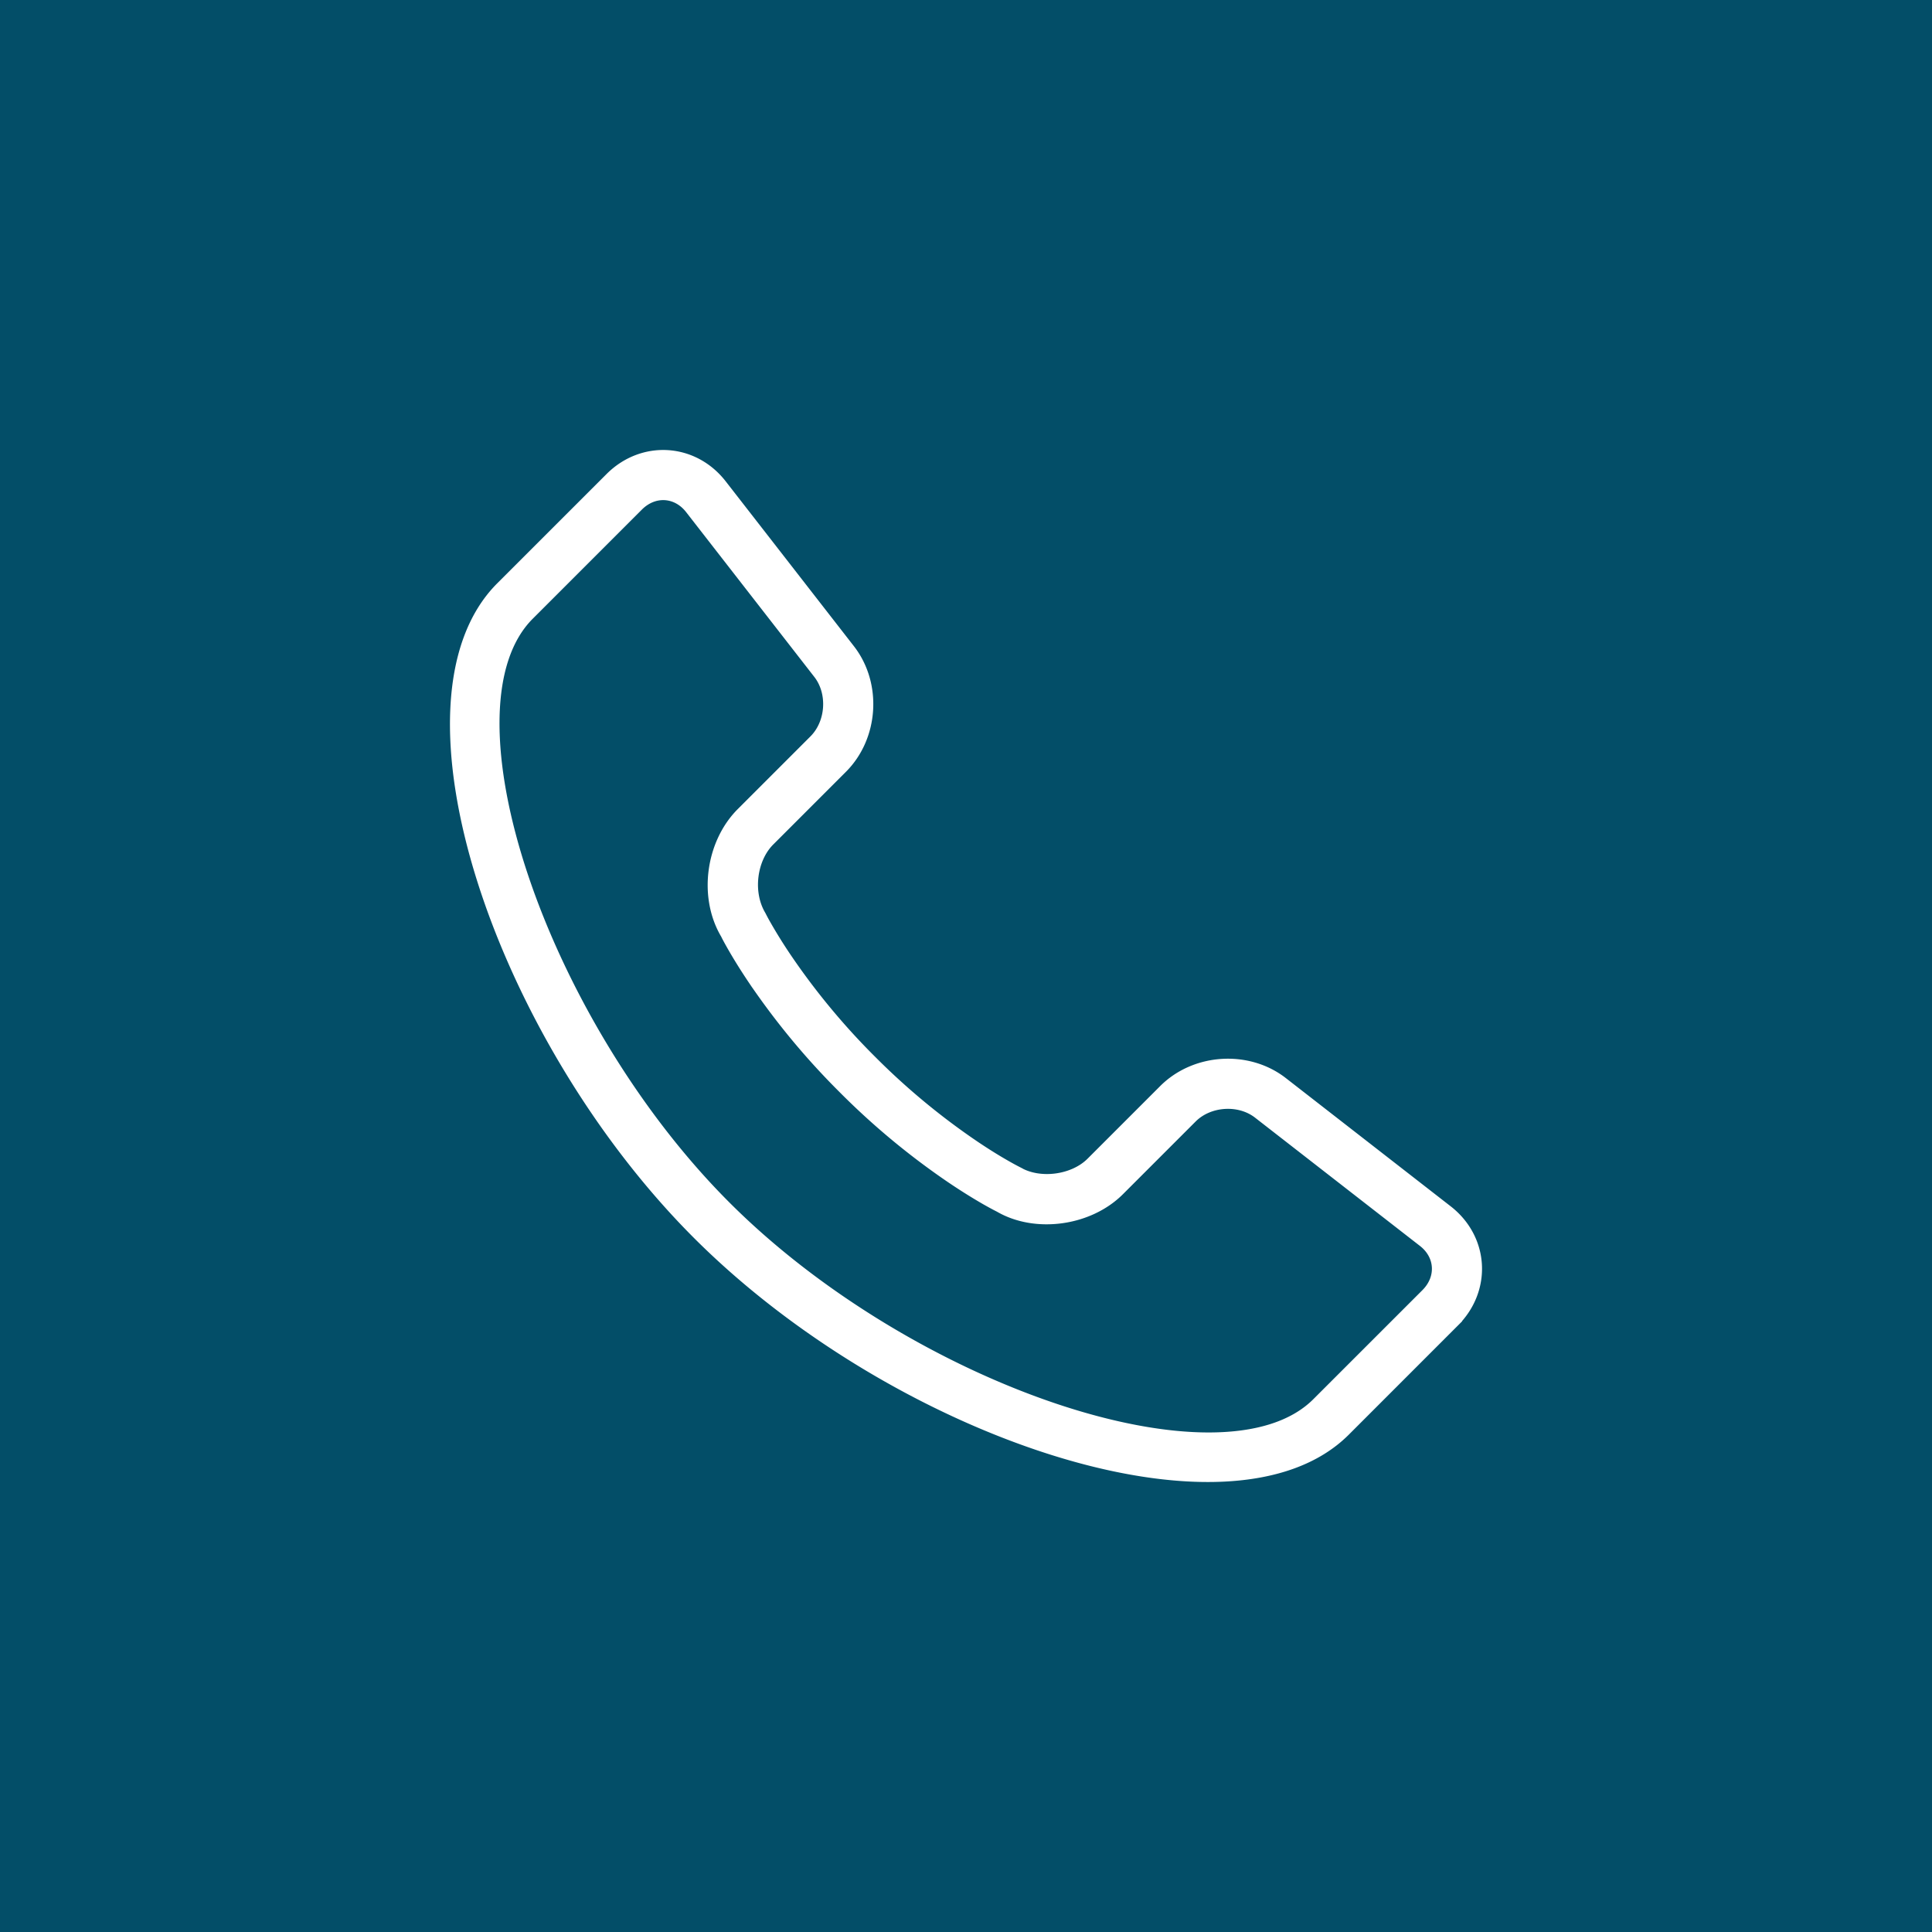 <svg width="65" height="65" xmlns:xlink="http://www.w3.org/1999/xlink" xmlns="http://www.w3.org/2000/svg"><rect width="100%" height="100%" fill="#808080" stroke="none"/><defs><clipPath id="b"><use xlink:href="#a" clip-rule="evenodd"/></clipPath><path id="a" d="M0 0h65v65H0z"/></defs><g clip-path="url(#b)"><use xlink:href="#a" fill="#FFF"/><path d="M0 0h65v65H0V0z" fill="#034E68"/><path d="M48.943 44.49c1.107-1.107 1.006-2.827-.229-3.787l-5.546-4.314c-1.179-.917-2.968-.804-4.028.256l-2.446 2.446c-.59.59-1.71.738-2.428.32a9.375 9.375 0 01-.418-.227c-.316-.18-.675-.402-1.067-.667a23.411 23.411 0 01-3.443-2.855 23.394 23.394 0 01-2.853-3.44 16.852 16.852 0 01-.665-1.063 7.465 7.465 0 01-.203-.373c-.454-.762-.305-1.883.292-2.48l2.446-2.446c1.06-1.06 1.174-2.847.255-4.028l-4.313-5.546c-.959-1.233-2.68-1.337-3.787-.229l-3.673 3.672c-3.865 3.866-.06 15.138 6.618 21.816 6.678 6.677 17.95 10.482 21.816 6.618l3.672-3.673zm-6.626-7.006l5.546 4.314c.575.446.619 1.193.1 1.712l-3.673 3.672c-3.136 3.136-13.65-.413-19.854-6.618-6.206-6.205-9.755-16.718-6.618-19.854l3.672-3.672c.52-.52 1.266-.474 1.712.099l4.314 5.546c.489.628.424 1.63-.142 2.197l-2.445 2.445c-1.043 1.043-1.285 2.862-.529 4.122.014.035.095.188.215.399.197.345.436.731.72 1.152a24.778 24.778 0 003.023 3.644 24.791 24.791 0 003.648 3.025c.421.284.809.524 1.154.722.212.12.365.201.452.244 1.219.711 3.028.473 4.063-.562l2.445-2.445c.566-.566 1.57-.63 2.197-.142z" fill="#FFF" fill-rule="evenodd" stroke="#FFF" stroke-width=".3"/></g></svg>